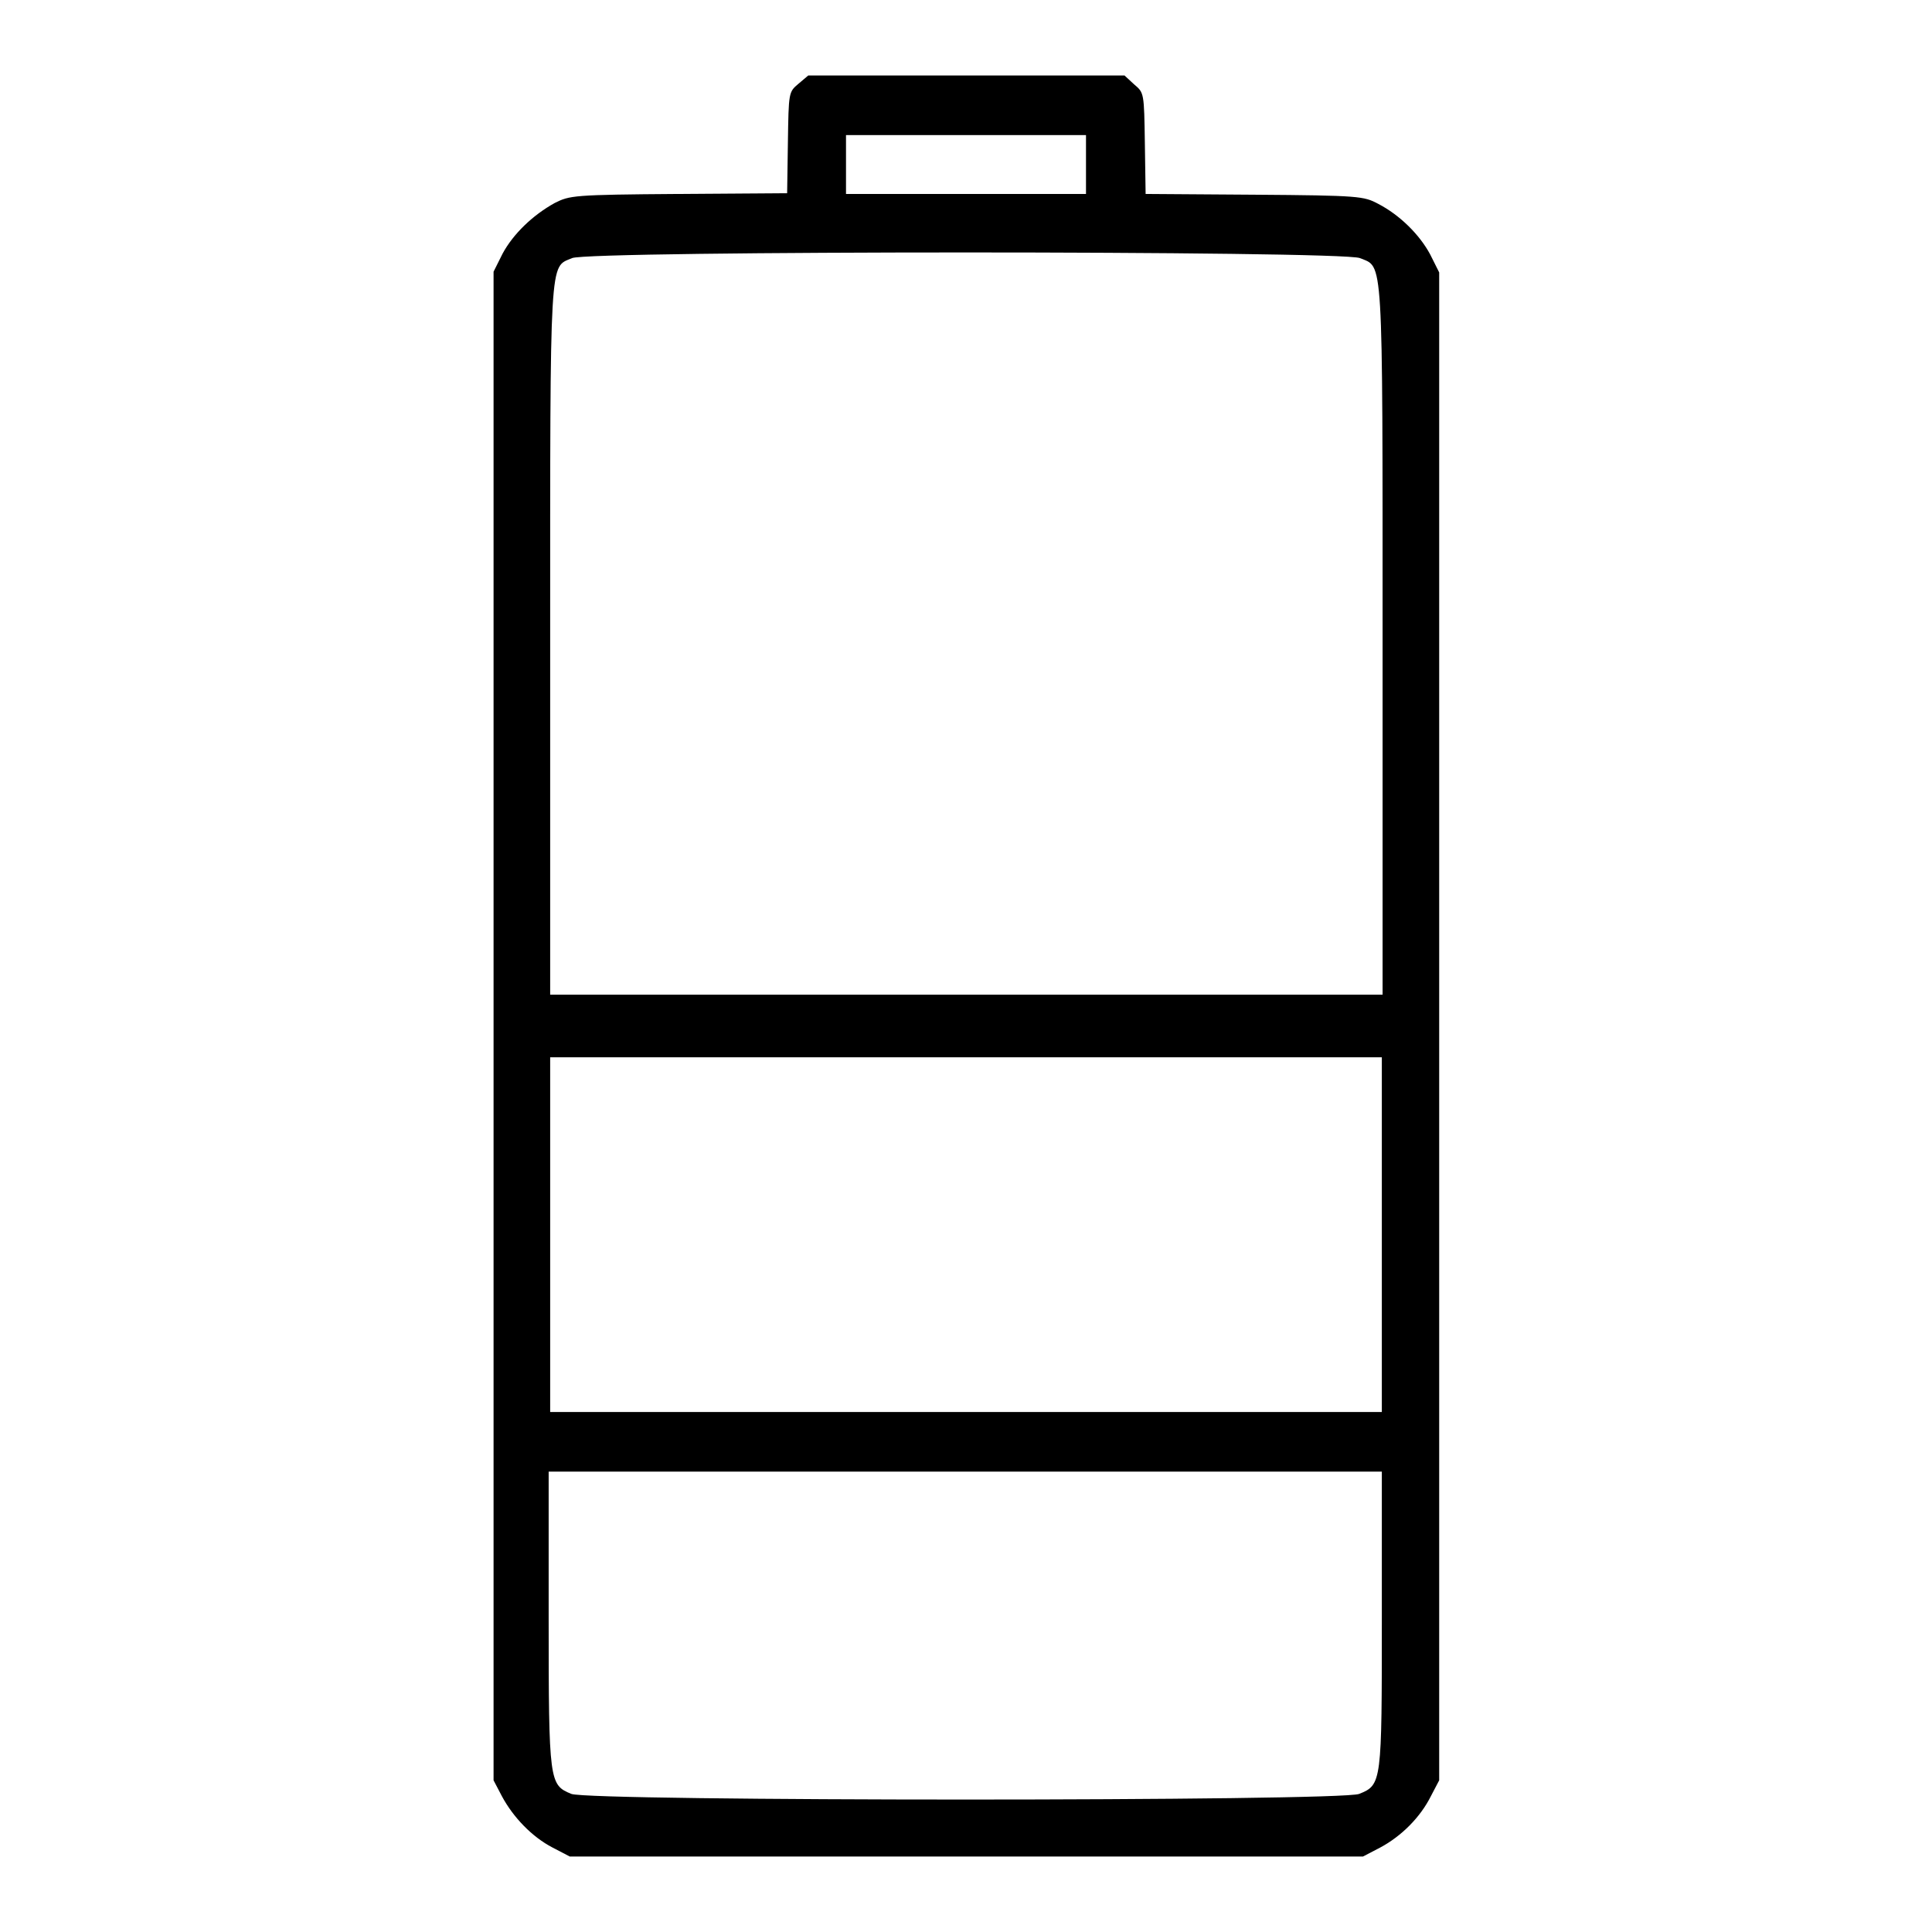 <?xml version="1.0" encoding="utf-8"?>
<!-- Svg Vector Icons : http://www.onlinewebfonts.com/icon -->
<!DOCTYPE svg PUBLIC "-//W3C//DTD SVG 1.1//EN" "http://www.w3.org/Graphics/SVG/1.1/DTD/svg11.dtd">
<svg version="1.1" xmlns="http://www.w3.org/2000/svg" xmlns:xlink="http://www.w3.org/1999/xlink" x="0px" y="0px" viewBox="0 0 256 256" enable-background="new 0 0 256 256" xml:space="preserve">
<g><g><g><path fill="#000000" d="M105.8,11.1c-1.3,1.1-1.3,1.1-1.4,7.8l-0.1,6.7l-14.4,0.1c-14,0.1-14.4,0.2-16.4,1.2c-2.9,1.6-5.5,4.1-6.9,6.7l-1.2,2.4V136v99.9l1.1,2.1c1.5,2.8,4,5.4,6.7,6.8l2.3,1.2H128h52.6l2.3-1.2c2.8-1.5,5.3-4,6.7-6.8l1.1-2.1V136V36.1l-1.2-2.4c-1.4-2.6-4-5.2-6.9-6.7c-1.9-1-2.4-1.1-16.4-1.2l-14.4-0.1l-0.1-6.7c-0.1-6.7-0.1-6.7-1.4-7.8L149,10H128h-20.9L105.8,11.1z M143.9,21.8v3.9H128h-15.9v-3.9v-3.9H128h15.9V21.8z M180.2,34.2c3.1,1.3,3-1.2,3,50.8v46.8H128H72.9V85c0-51.8-0.1-49.5,2.9-50.8C78,33.2,177.8,33.2,180.2,34.2z M183.1,163.6v23.5H128H72.9v-23.5v-23.5H128h55.1V163.6z M183.1,214.4c0,21.8,0,22.1-3,23.3c-2.4,1-101.9,1-104.4,0c-2.9-1.2-3-1.5-3-23.3V195H128h55.1V214.4z"/></g></g></g>
</svg>